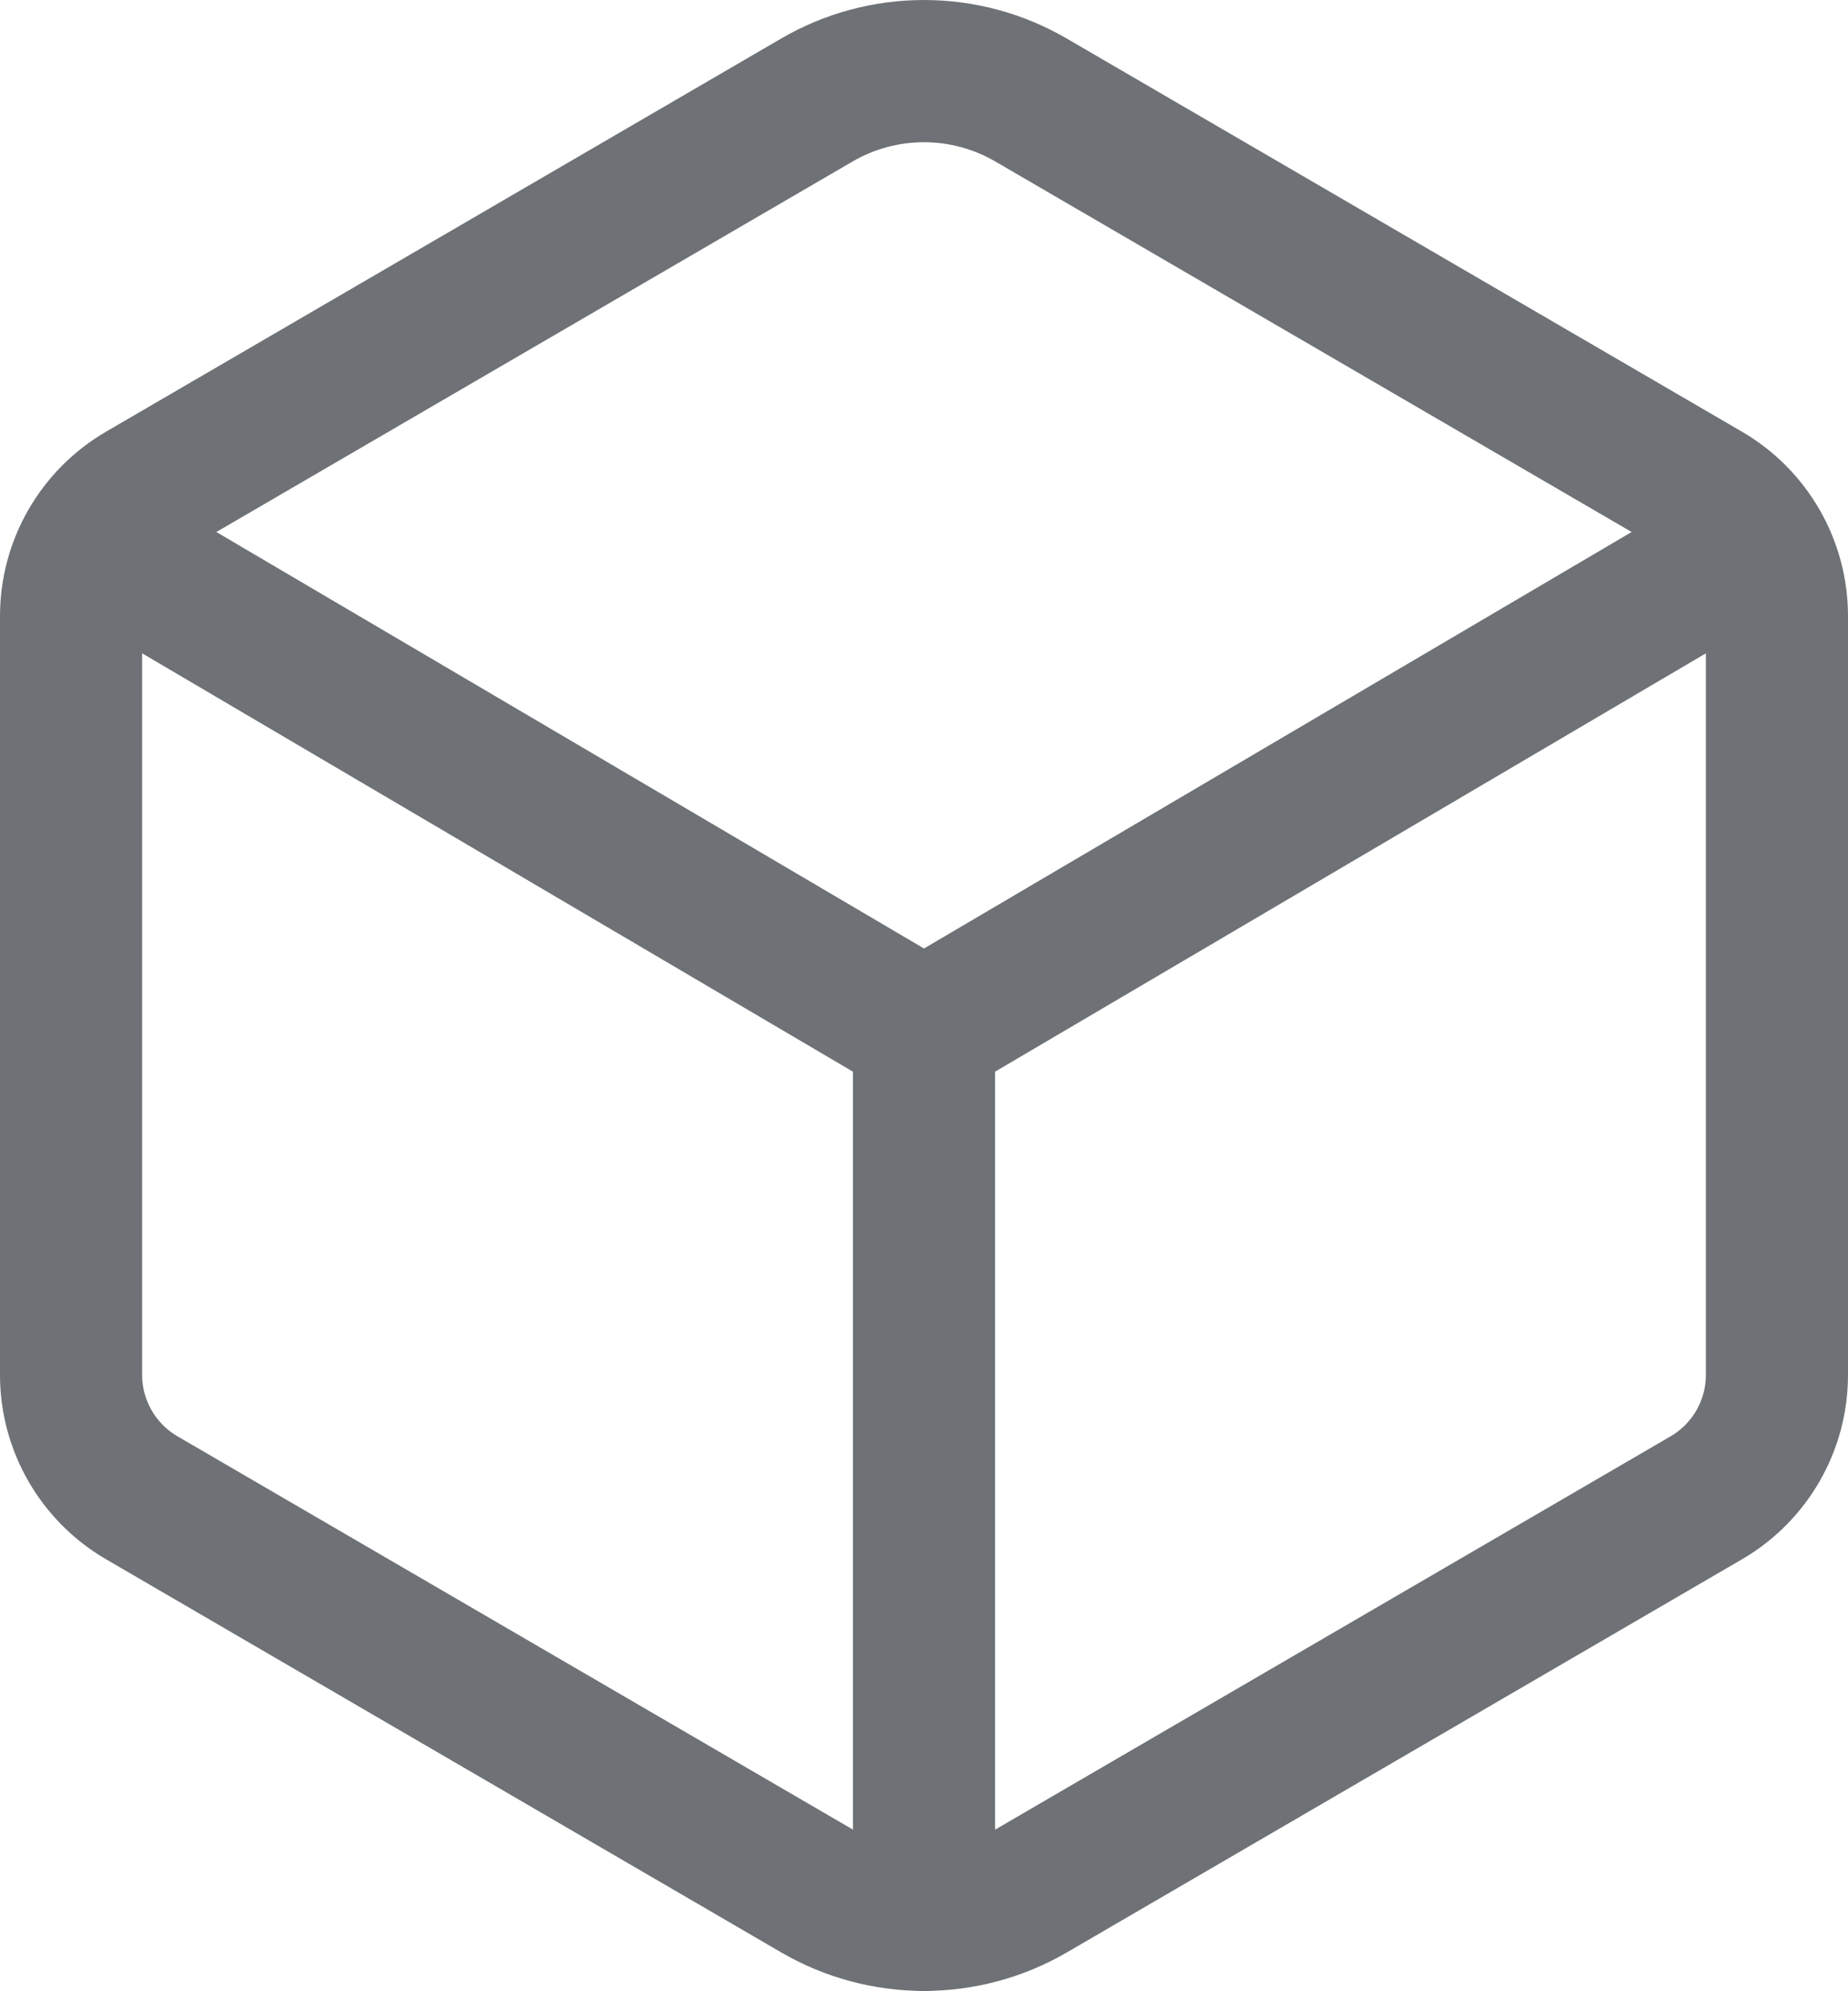 <svg viewBox="0 0 416 447.96" xmlns="http://www.w3.org/2000/svg" data-name="Capa 1" id="Capa_1">
  <defs>
    <style>
      .cls-1 {
        fill: none;
        stroke: #6e7276;
        stroke-linecap: round;
        stroke-linejoin: round;
        stroke-width: 32px;
      }
    </style>
  </defs>
  <path d="M400,309.34v-170.76c-.01-11.37-6.06-21.88-15.89-27.61L232.11,22.51c-14.91-8.68-33.33-8.68-48.24,0L31.89,110.97c-9.83,5.73-15.88,16.24-15.89,27.61v170.76c0,11.38,6.06,21.9,15.89,27.63l152,88.46c14.91,8.67,33.33,8.67,48.24,0l152-88.46c9.83-5.73,15.87-16.25,15.87-27.63Z" class="cls-1"></path>
  <path d="M21,121.96l187,110,187-110M208,431.96v-200" class="cls-1"></path>
</svg>